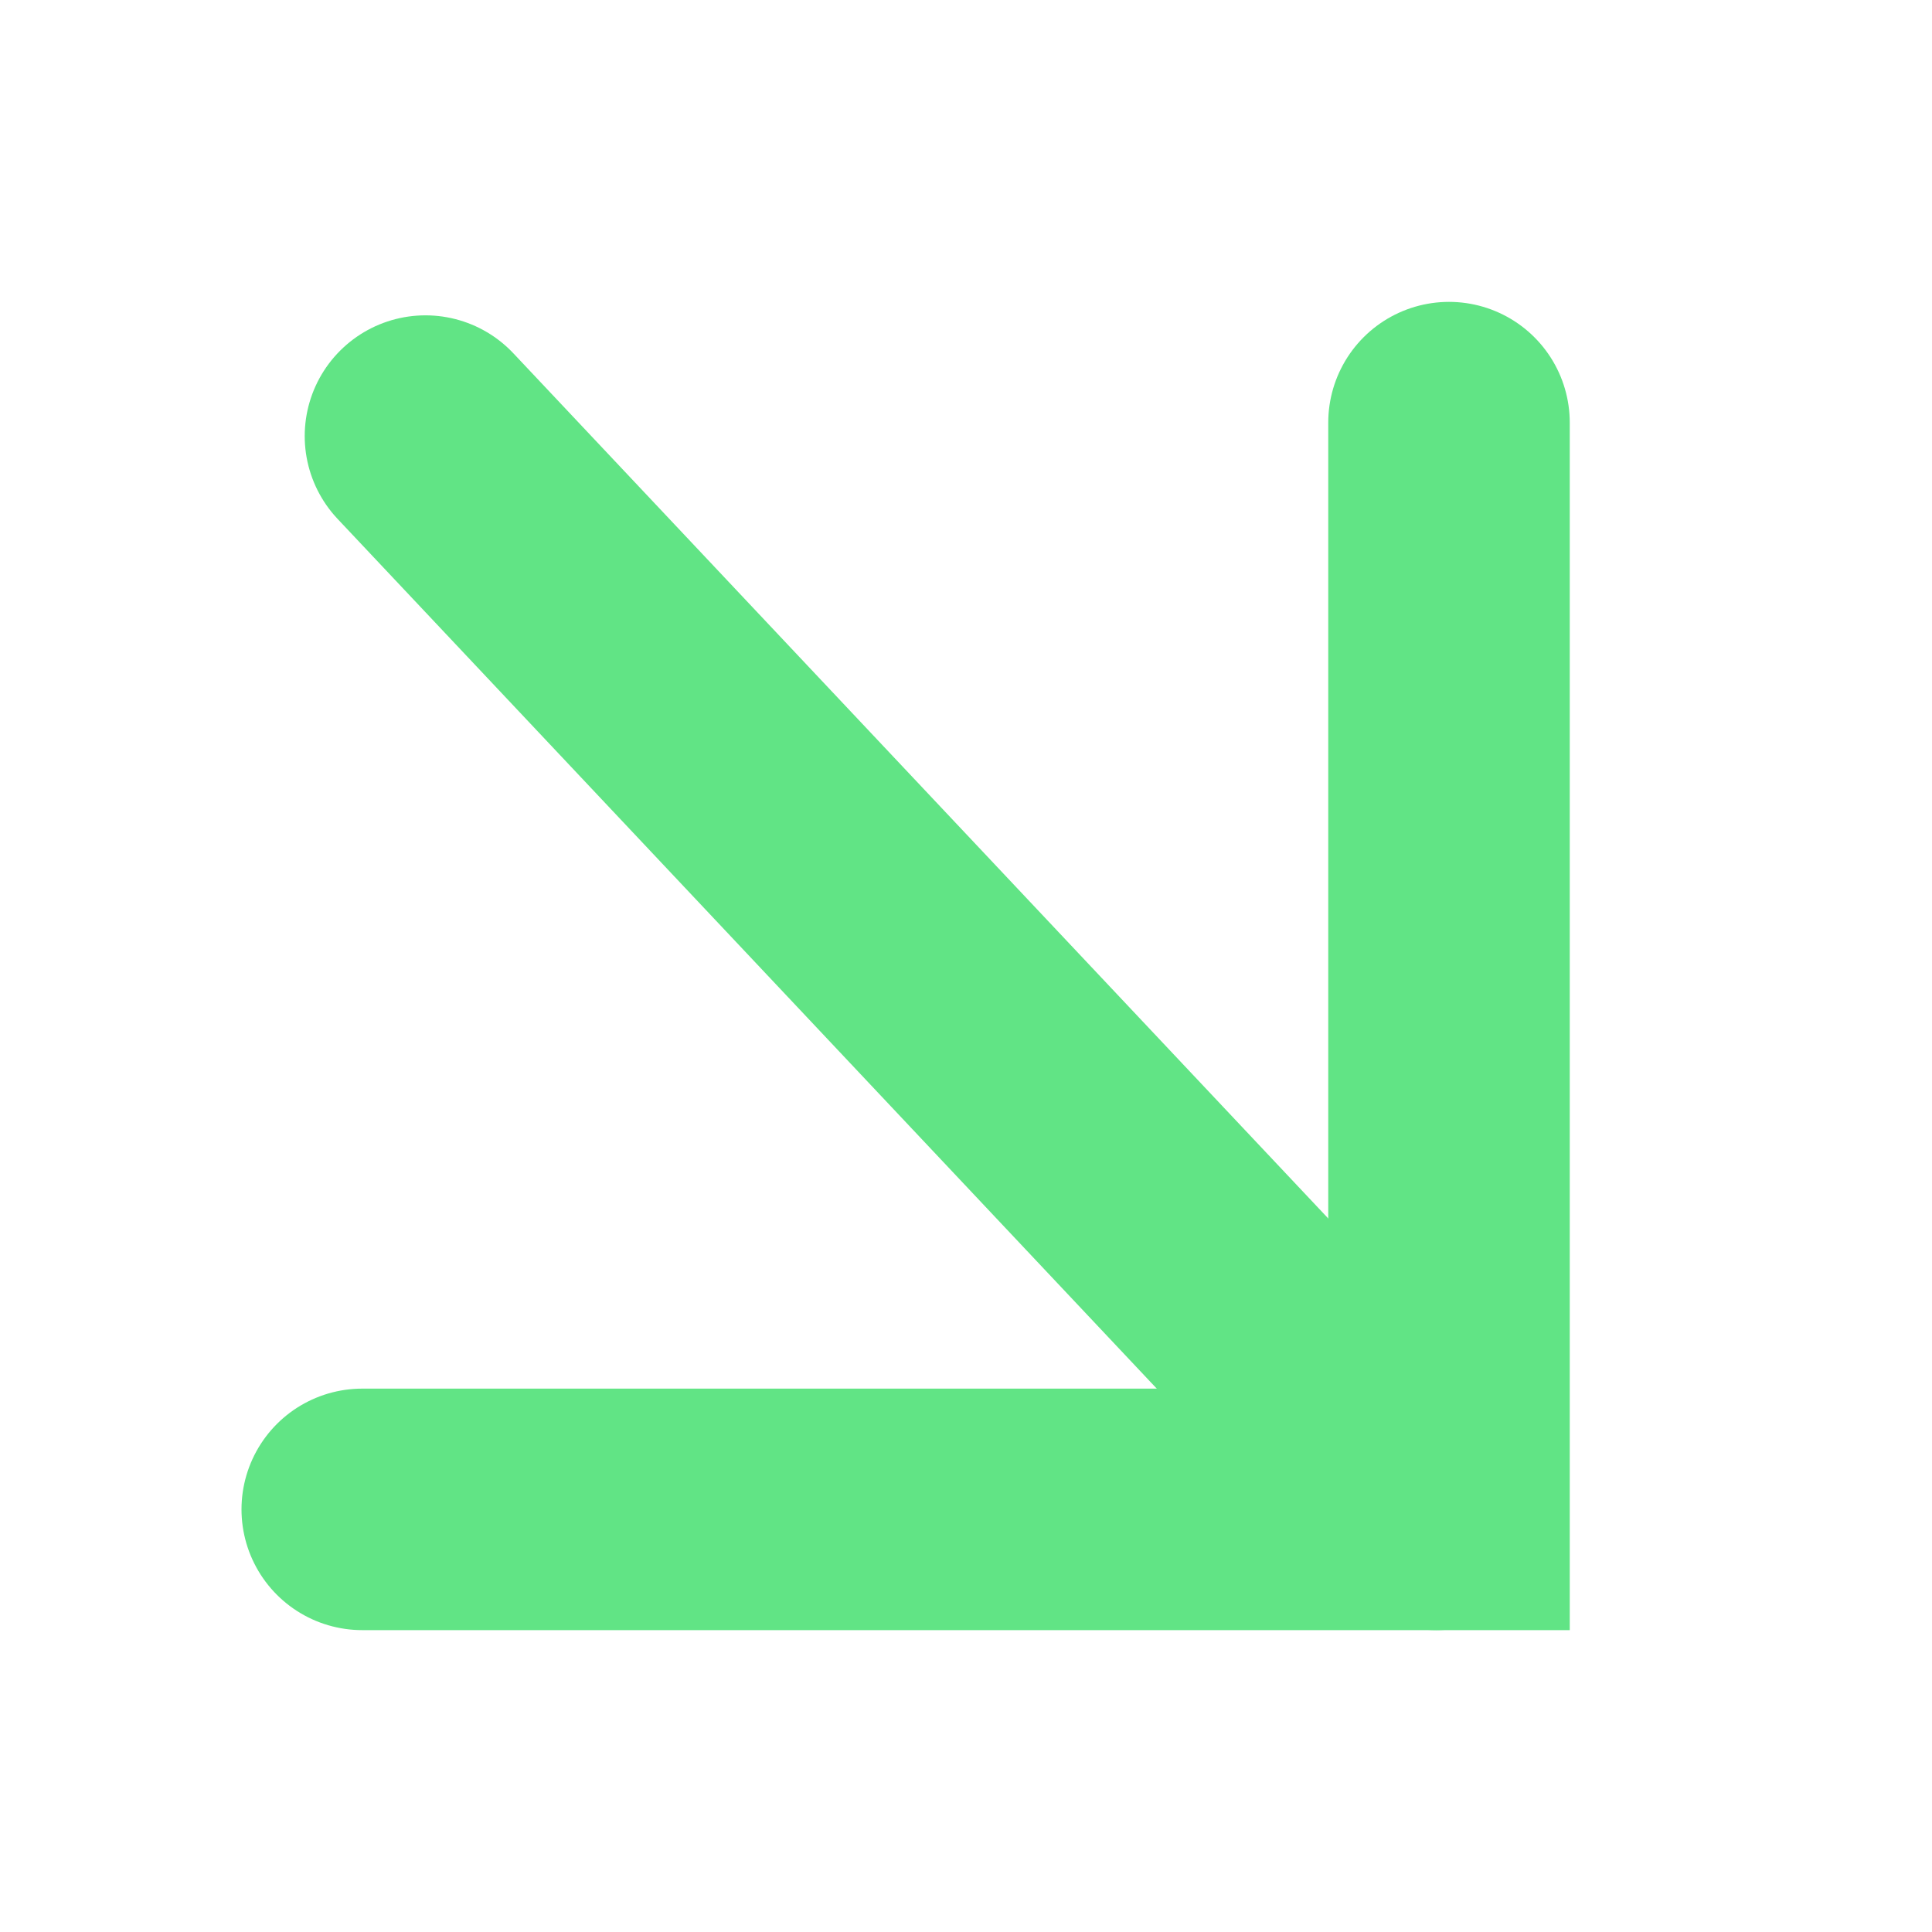 <svg width="32" height="32" viewBox="0 0 32 32" fill="none" xmlns="http://www.w3.org/2000/svg">
<path d="M6 25H24V7" stroke="#61E485" stroke-width="4" stroke-linecap="round"/>
<path d="M23.791 25L7.047 7.223" stroke="#61E485" stroke-width="4" stroke-linecap="round"/>
</svg>
